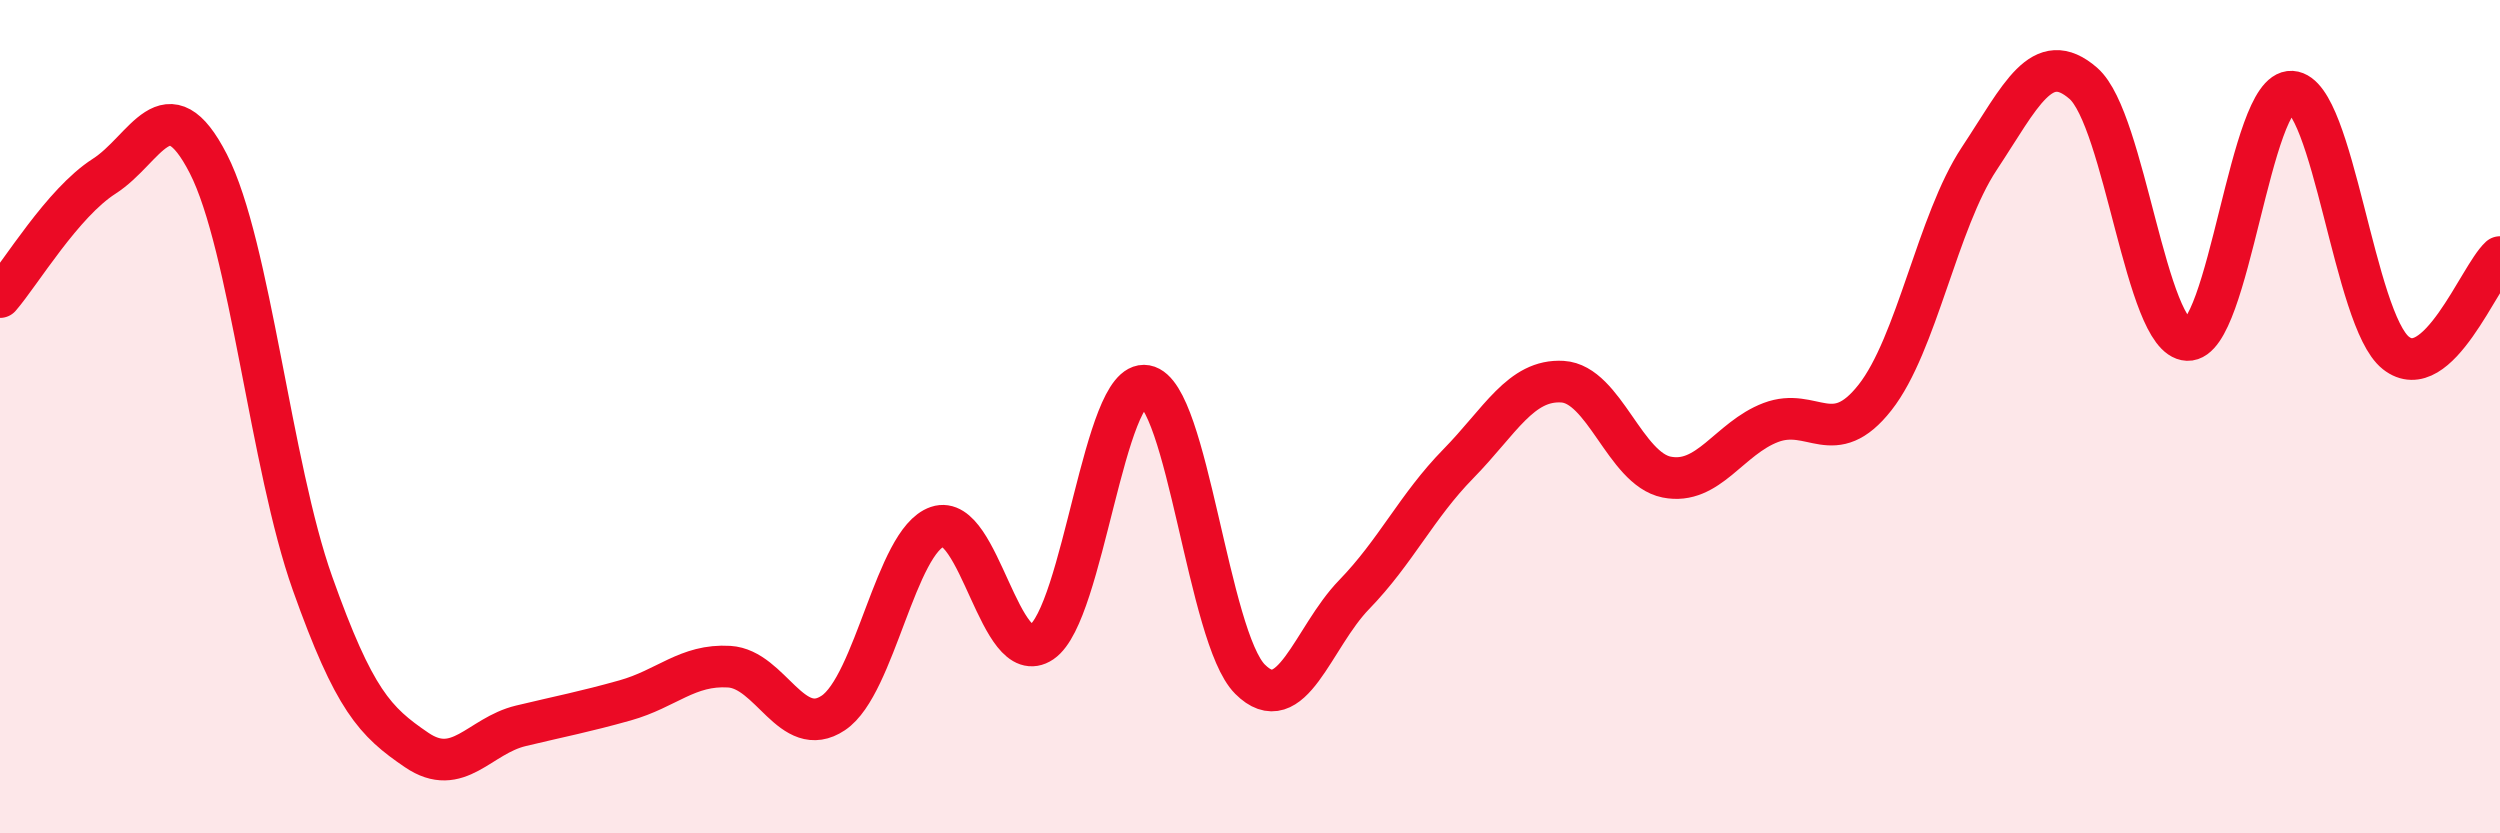 
    <svg width="60" height="20" viewBox="0 0 60 20" xmlns="http://www.w3.org/2000/svg">
      <path
        d="M 0,7.13 C 0.5,6.55 1.5,4.87 2.5,4.23 C 3.5,3.59 4,1.98 5,3.93 C 6,5.88 6.5,11.19 7.5,14 C 8.5,16.81 9,17.32 10,18 C 11,18.68 11.5,17.66 12.5,17.42 C 13.5,17.18 14,17.09 15,16.81 C 16,16.53 16.5,15.94 17.5,16 C 18.5,16.06 19,17.78 20,17.11 C 21,16.44 21.5,12.98 22.5,12.64 C 23.5,12.3 24,16.09 25,15.41 C 26,14.73 26.5,9.08 27.5,9.26 C 28.5,9.44 29,15.3 30,16.3 C 31,17.3 31.5,15.3 32.5,14.27 C 33.5,13.24 34,12.15 35,11.13 C 36,10.11 36.5,9.1 37.5,9.16 C 38.5,9.22 39,11.25 40,11.45 C 41,11.65 41.5,10.52 42.5,10.14 C 43.5,9.76 44,10.81 45,9.54 C 46,8.27 46.5,5.32 47.5,3.81 C 48.5,2.3 49,1.13 50,2 C 51,2.87 51.5,8.12 52.5,8.16 C 53.5,8.2 54,2.14 55,2.2 C 56,2.26 56.5,7.68 57.5,8.47 C 58.5,9.26 59.5,6.63 60,6.17L60 20L0 20Z"
        fill="#EB0A25"
        opacity="0.1"
        stroke-linecap="round"
        stroke-linejoin="round"
      />
      <path
        d="M 0,7.13 C 0.5,6.55 1.5,4.87 2.5,4.23 C 3.5,3.59 4,1.98 5,3.93 C 6,5.88 6.5,11.19 7.5,14 C 8.5,16.81 9,17.32 10,18 C 11,18.68 11.5,17.66 12.5,17.42 C 13.5,17.18 14,17.09 15,16.81 C 16,16.53 16.5,15.94 17.5,16 C 18.5,16.06 19,17.78 20,17.11 C 21,16.44 21.5,12.98 22.5,12.64 C 23.5,12.3 24,16.09 25,15.41 C 26,14.73 26.5,9.08 27.5,9.26 C 28.5,9.44 29,15.3 30,16.3 C 31,17.3 31.5,15.3 32.5,14.27 C 33.5,13.24 34,12.15 35,11.13 C 36,10.11 36.5,9.1 37.5,9.16 C 38.5,9.22 39,11.25 40,11.45 C 41,11.65 41.5,10.52 42.5,10.14 C 43.5,9.76 44,10.81 45,9.54 C 46,8.27 46.5,5.32 47.5,3.81 C 48.5,2.3 49,1.13 50,2 C 51,2.87 51.5,8.12 52.5,8.16 C 53.5,8.2 54,2.14 55,2.2 C 56,2.26 56.5,7.68 57.5,8.47 C 58.5,9.26 59.5,6.63 60,6.17"
        stroke="#EB0A25"
        stroke-width="1"
        fill="none"
        stroke-linecap="round"
        stroke-linejoin="round"
      />
    </svg>
  